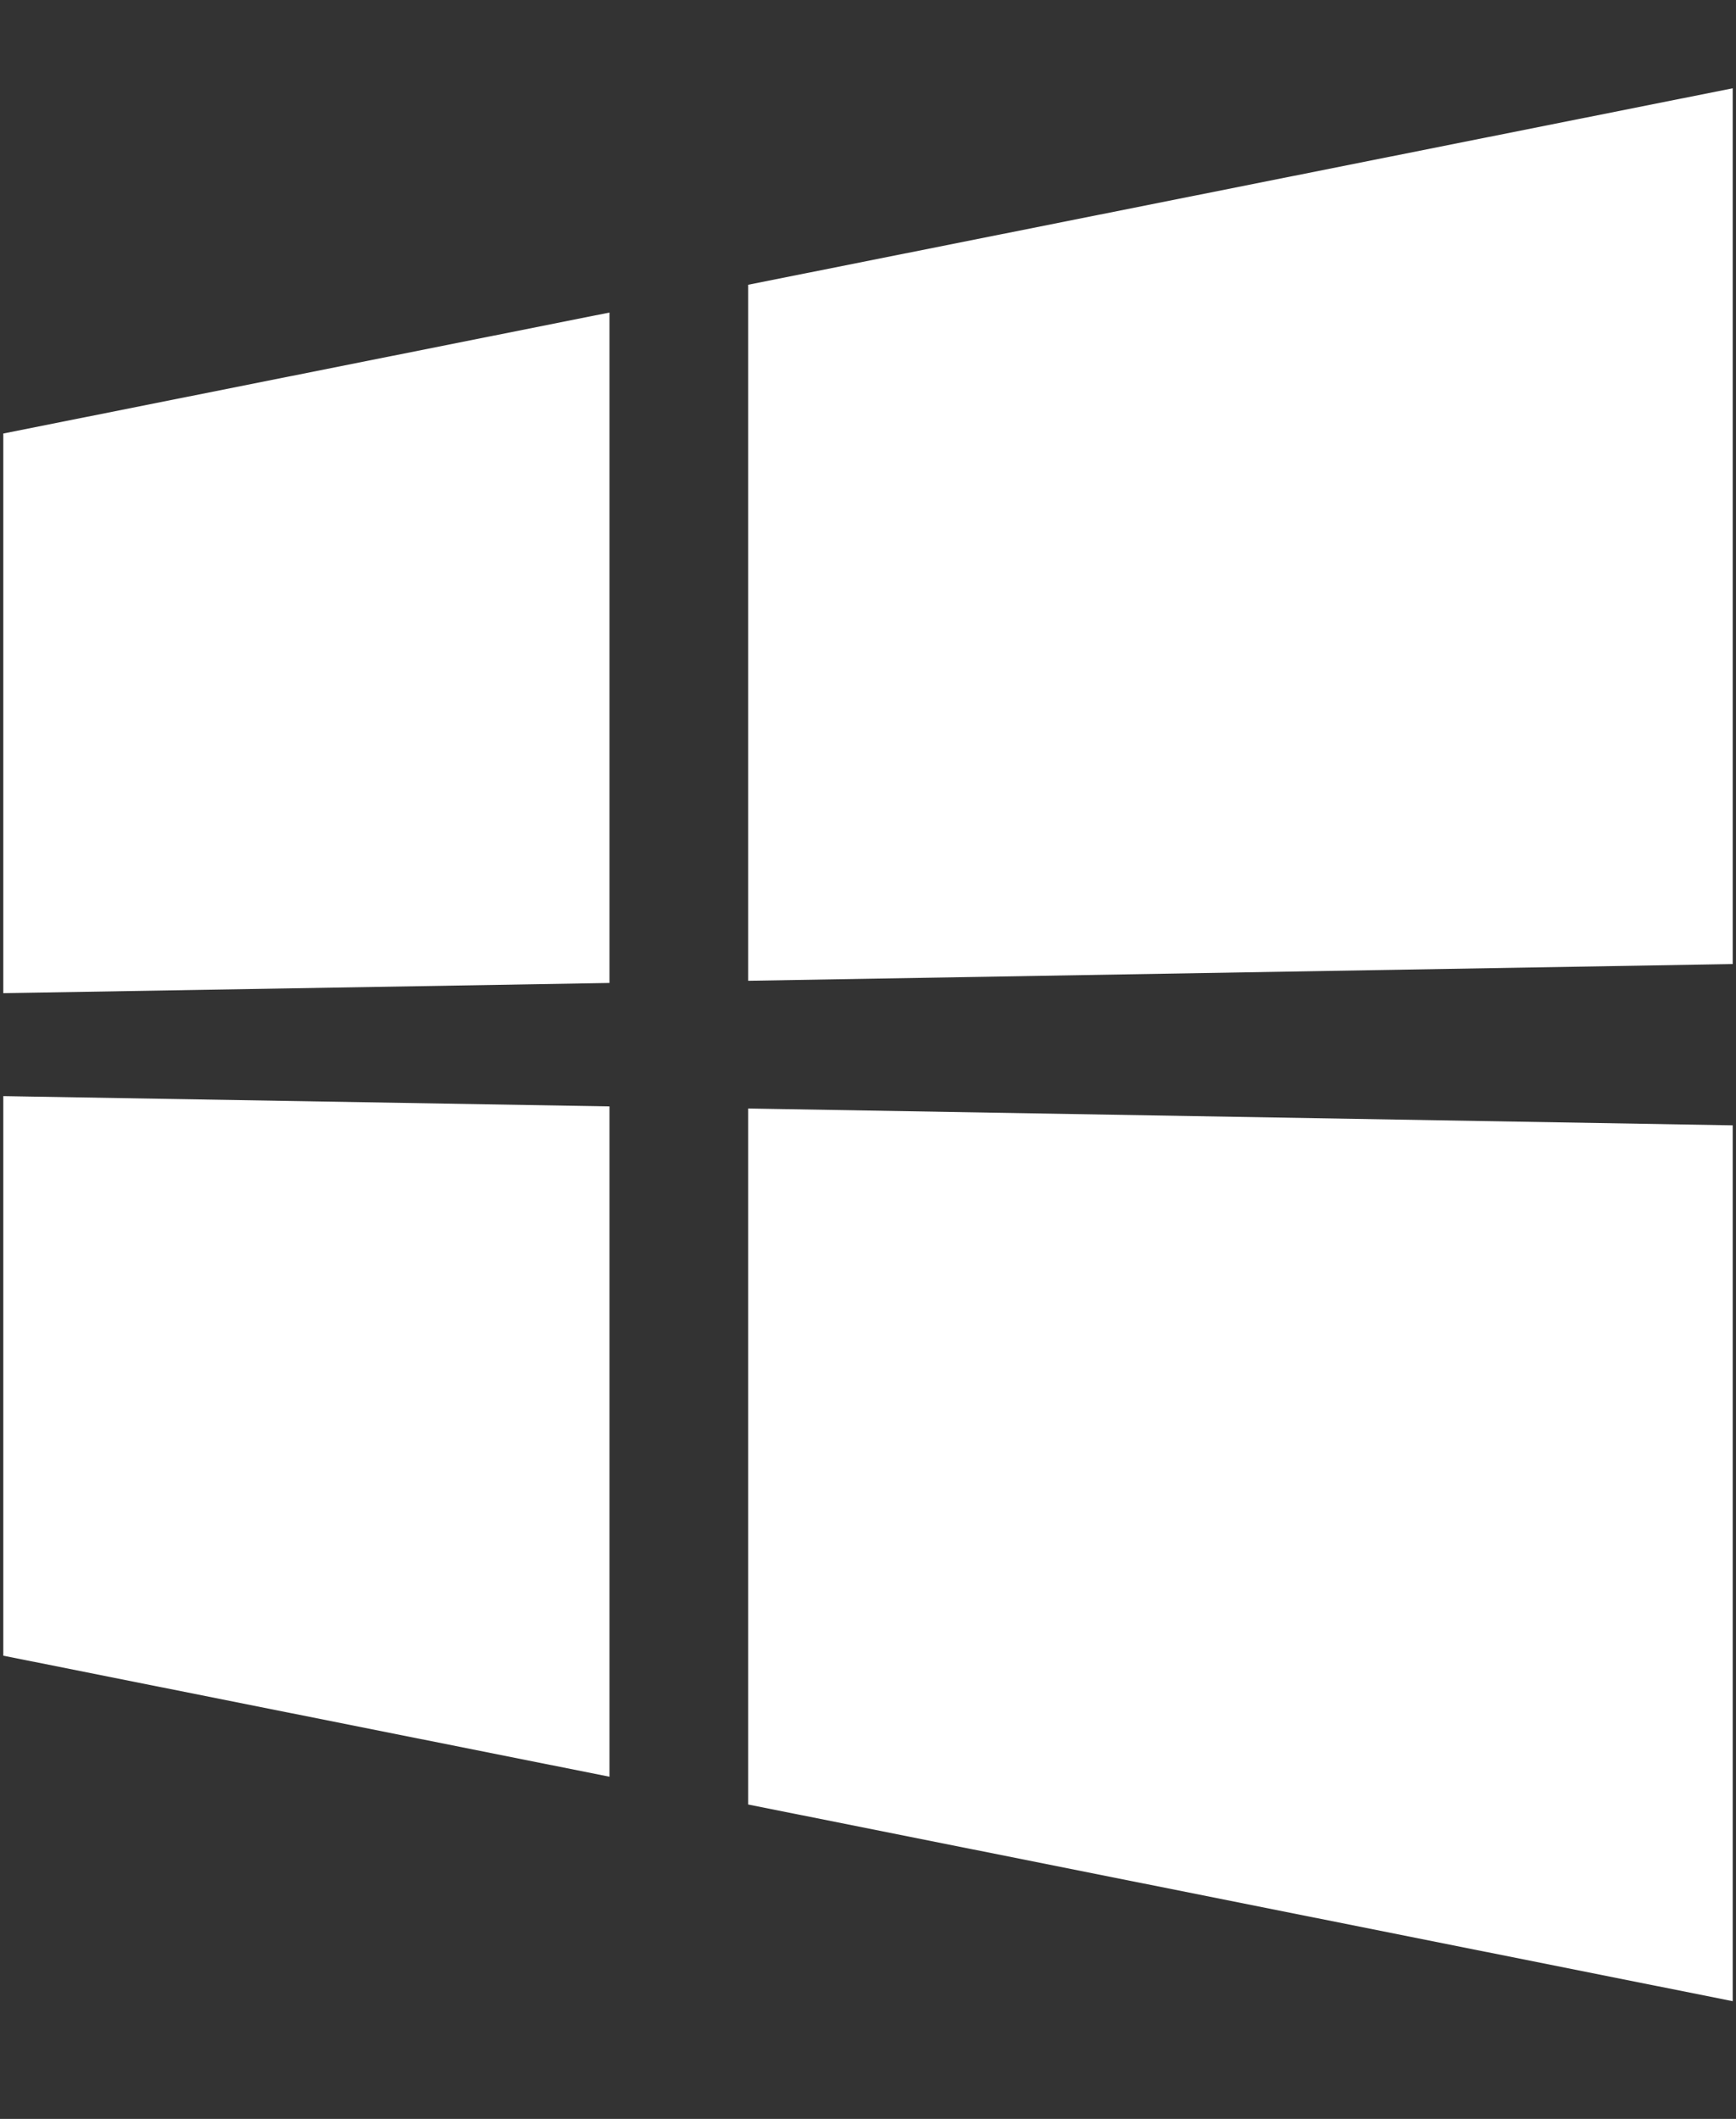 <svg width="59" height="72" viewBox="0 0 59 72" fill="none" xmlns="http://www.w3.org/2000/svg">
<rect x="0" y="0" width="59" height="72" fill="#333333" stroke="none"/>
<path d="M20.714 10.62L0.112 14.731V33.748L20.714 33.401L20.714 10.62ZM58.888 38.239L25.428 37.667V61.317L58.888 68V38.239ZM20.714 37.596L0.112 37.246V56.26L20.714 60.373V37.596ZM58.888 3L25.428 9.676V33.327L58.888 32.758V3Z" fill="white"/>
</svg>

